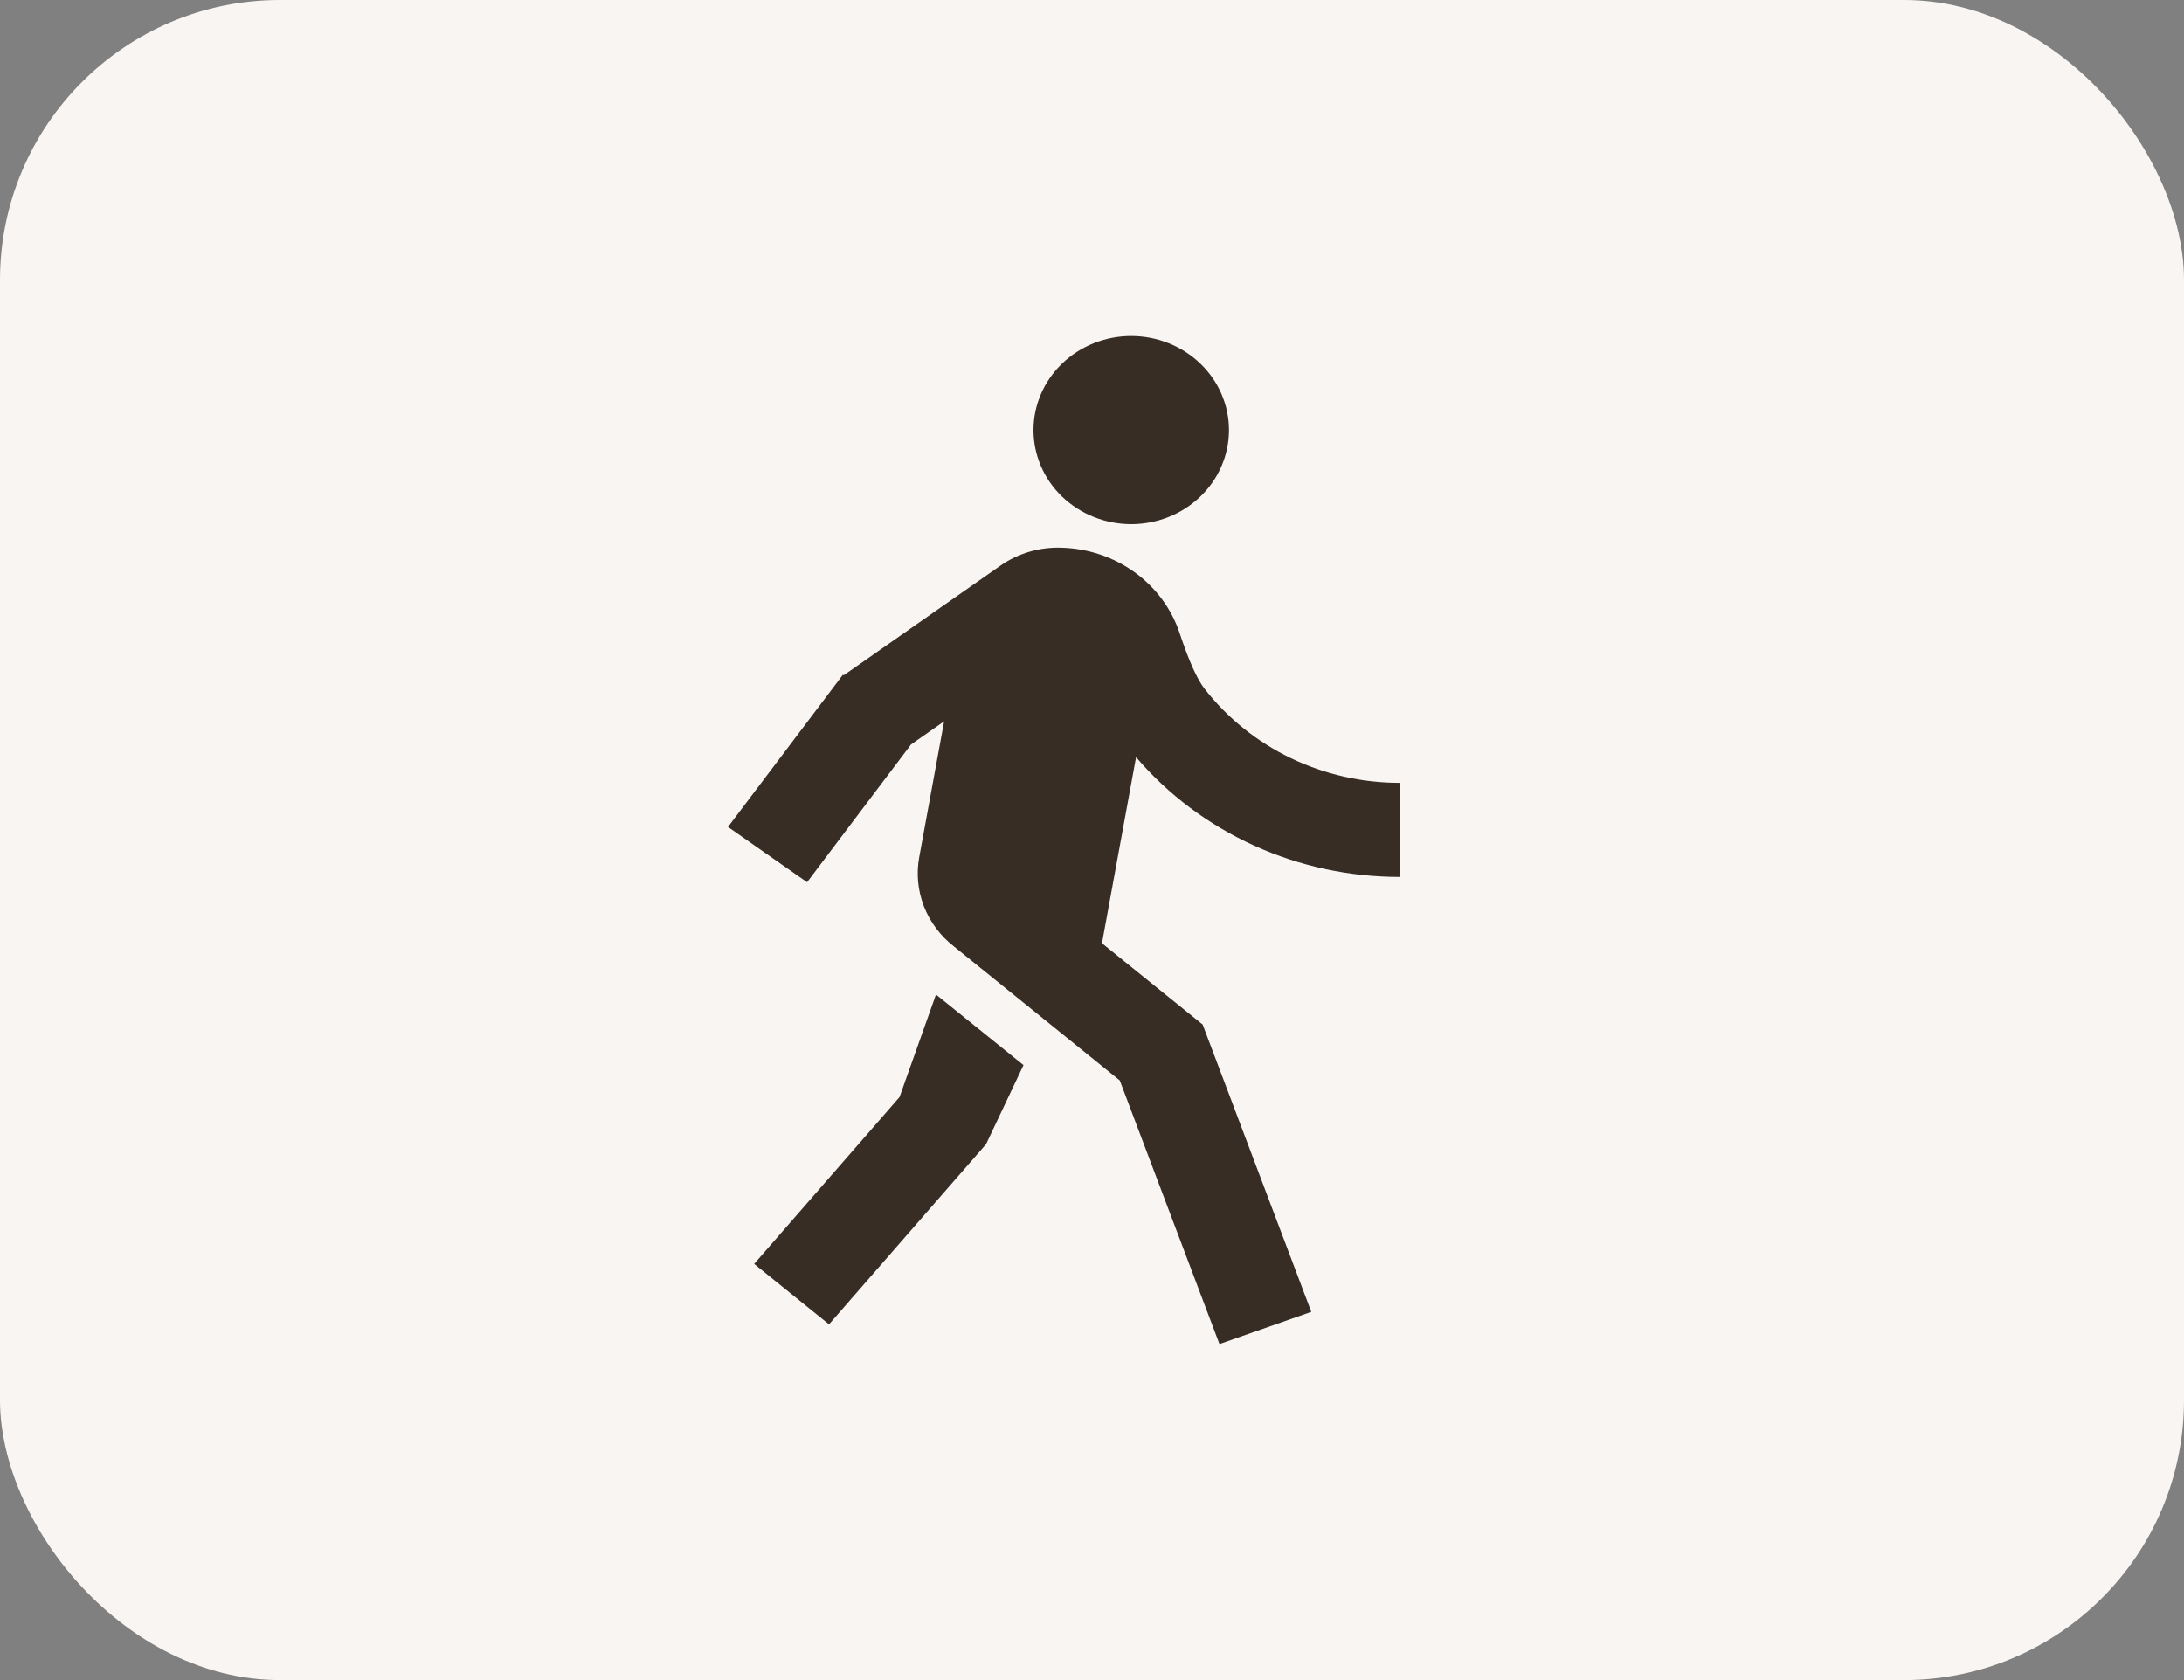 <?xml version="1.0" encoding="UTF-8"?> <svg xmlns="http://www.w3.org/2000/svg" width="39" height="30" viewBox="0 0 39 30" fill="none"><rect x="0" y="0" width="39" height="30" fill="#808080" stroke="none"/> <rect width="39" height="30" rx="5" fill="#F8F5F2"></rect> <path d="M15.066 12.058L17.863 10.102C18.177 9.881 18.559 9.768 18.948 9.78C19.422 9.791 19.881 9.944 20.261 10.218C20.64 10.492 20.922 10.873 21.066 11.308C21.228 11.798 21.377 12.129 21.511 12.3C21.917 12.822 22.444 13.245 23.049 13.537C23.655 13.828 24.323 13.98 25 13.979V15.659C24.099 15.66 23.209 15.469 22.394 15.099C21.579 14.729 20.859 14.19 20.287 13.52L19.678 16.843L21.476 18.295L23.416 23.425L21.776 24L19.996 19.293L17.038 16.903C16.795 16.715 16.609 16.467 16.499 16.186C16.39 15.904 16.36 15.6 16.415 15.304L16.859 12.881L16.268 13.294L14.412 15.753L13 14.766L15.052 12.048L15.066 12.058ZM20.2 9.36C19.738 9.36 19.294 9.183 18.966 8.868C18.639 8.553 18.455 8.125 18.455 7.68C18.455 7.234 18.639 6.807 18.966 6.492C19.294 6.177 19.738 6 20.2 6C20.663 6 21.107 6.177 21.434 6.492C21.762 6.807 21.946 7.234 21.946 7.68C21.946 8.125 21.762 8.553 21.434 8.868C21.107 9.183 20.663 9.36 20.2 9.36ZM17.608 20.431L14.804 23.648L13.467 22.569L16.063 19.59L16.714 17.759L18.277 19.019L17.608 20.431Z" fill="#382D25"></path> </svg> 